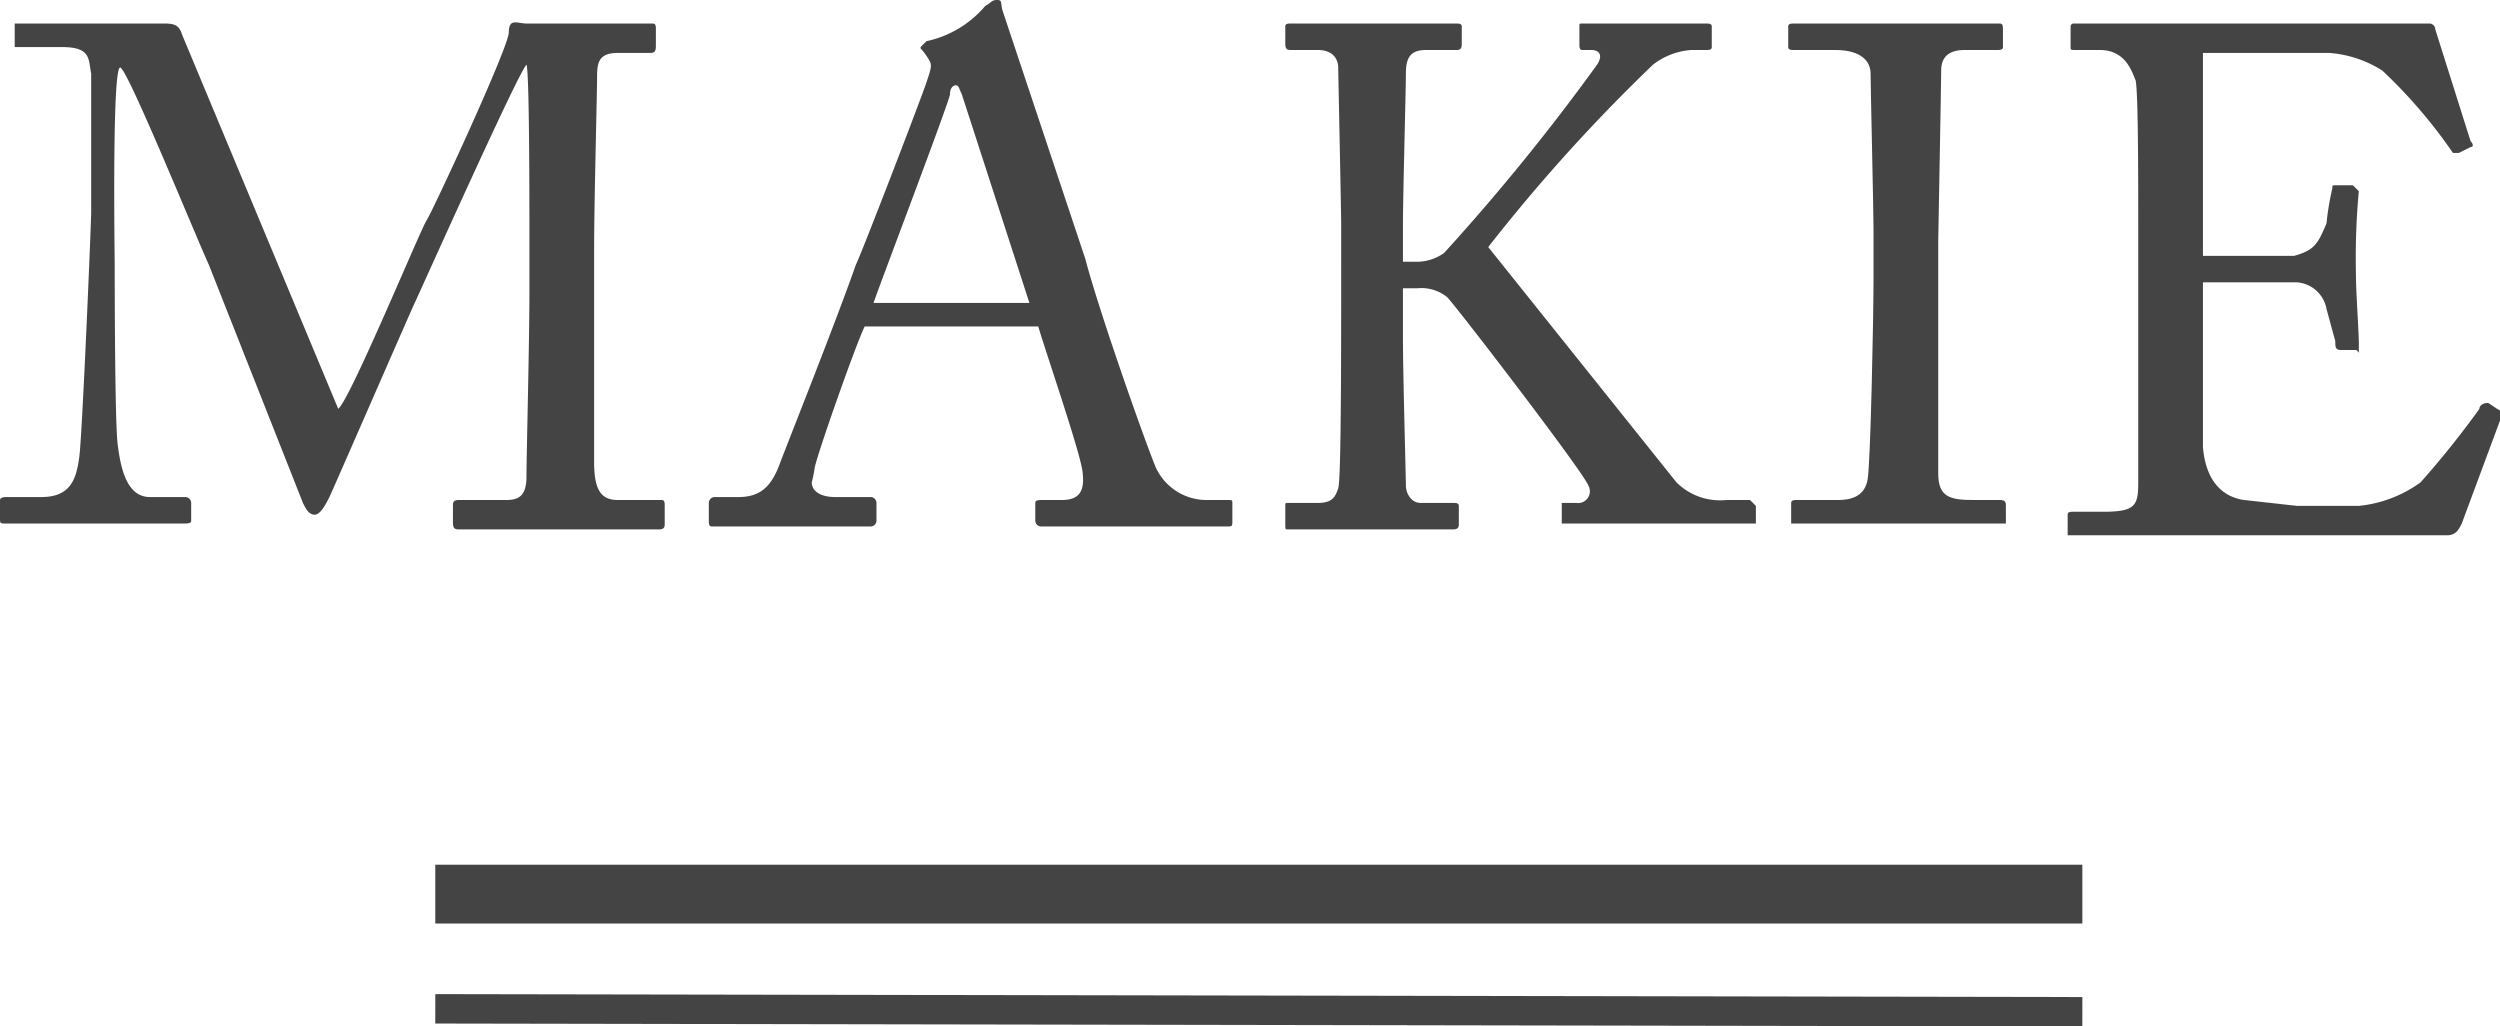 <svg xmlns="http://www.w3.org/2000/svg" width="85" height="34.9" viewBox="0 0 85 34.9"><defs><style>.cls-1{fill:#444;}.cls-2,.cls-3{fill:none;stroke:#444;stroke-miterlimit:10;}.cls-3{stroke-width:2px;}</style></defs><title>アセット 8</title><g id="レイヤー_2" data-name="レイヤー 2"><g id="銀座店取扱商品"><path class="cls-1" d="M11.7,16.4c.4-.3,2.8-6.1,3-6.4s2.8-5.9,2.8-6.4.3-.3.6-.3h4.3c.1,0,.1.1.1.2v.5c0,.2,0,.3-.2.3H21.2c-.7,0-.7.4-.7.9s-.1,4.2-.1,5.8v7.2c0,.9.2,1.3.8,1.3h1.5c.1,0,.1.1.1.2v.6c0,.1,0,.2-.2.2H15.8c-.2,0-.2-.1-.2-.3v-.5c0-.1,0-.2.2-.2h1.6c.4,0,.7-.1.7-.8s.1-4.5.1-6.3V10.8c0-1.6,0-5.9-.1-6.1h0c-.3.3-3.7,7.9-3.8,8.1s-2.8,6.4-2.9,6.6-.3.6-.5.6-.3-.2-.4-.4L7.3,11.5c-.5-1.1-2.7-6.5-3-6.7s-.2,6.4-.2,6.7,0,5.3.1,6.1.3,1.8,1.1,1.8H6.5a.2.2,0,0,1,.2.2v.6c0,.1-.1.1-.3.1H.4c-.2,0-.2,0-.2-.2v-.6s0-.1.2-.1H1.6c1,0,1.2-.6,1.3-1.4s.4-7.9.4-8.3V5c-.1-.5,0-.9-1-.9H.7V3.3H5.8c.4,0,.5.1.6.4Z" transform="translate(-0.2 -2.5)"/><path class="cls-1" d="M29.6,13.6c-.3.6-1.6,4.3-1.7,4.8a4.3,4.3,0,0,1-.1.5c0,.3.3.5.8.5h1.2a.2.2,0,0,1,.2.2v.6a.2.2,0,0,1-.2.2H24.4c-.1,0-.1-.1-.1-.2v-.6a.2.2,0,0,1,.2-.2h.8c.7,0,1.1-.3,1.4-1.1s1.9-4.8,2.6-6.8c.2-.4,2.2-5.6,2.4-6.2s.2-.6,0-.9-.2-.2-.2-.3l.2-.2a3.6,3.6,0,0,0,2-1.2c.2-.1.2-.2.4-.2s.1.1.2.4l2.8,8.4c.5,1.9,2.1,6.4,2.4,7.1a1.9,1.9,0,0,0,1.7,1.1h.7c.2,0,.2,0,.2.1v.6c0,.2,0,.2-.2.2H35.6a.2.2,0,0,1-.2-.2v-.6c0-.1.1-.1.3-.1h.6c.6,0,.8-.3.7-1s-1.2-3.9-1.5-4.9Zm5.6-.8L32.9,5.7c-.1-.2-.1-.3-.2-.3s-.2.1-.2.3-2.4,6.5-2.6,7.1Z" transform="translate(-0.2 -2.5)"/><path class="cls-1" d="M45.8,10.1c0-.4-.1-5.1-.1-5.3s-.1-.6-.7-.6h-.9c-.1,0-.2,0-.2-.2V3.4c0-.1.1-.1.2-.1h5.6c.1,0,.2,0,.2.1V4c0,.2-.1.2-.2.2h-1c-.5,0-.7.2-.7.8s-.1,4.1-.1,5.2v1.2h.5a1.6,1.6,0,0,0,.9-.3,73,73,0,0,0,5.2-6.4c.2-.3.1-.5-.2-.5H54c-.1,0-.1-.1-.1-.2V3.4c0-.1,0-.1.1-.1h4.2c.1,0,.2,0,.2.1v.7c0,.1-.1.1-.2.1h-.5a2.4,2.4,0,0,0-1.3.5,58.8,58.8,0,0,0-5.6,6.2l6.4,8a2.1,2.1,0,0,0,1.7.6h.8l.2.2v.6H53.3v-.7h.5a.4.4,0,0,0,.4-.6c-.2-.5-4.5-6.1-4.8-6.4a1.4,1.4,0,0,0-1-.3h-.5v1.7c0,1.2.1,4.7.1,5s.2.6.5.6h1.1c.1,0,.2,0,.2.1v.6c0,.1,0,.2-.2.2H44c-.1,0-.1,0-.1-.2v-.6c0-.1,0-.1.1-.1h1c.5,0,.6-.2.7-.5s.1-4.5.1-7.5Z" transform="translate(-0.2 -2.5)"/><path class="cls-1" d="M63.9,10.3c0-.6-.1-4.9-.1-5.3s-.3-.8-1.2-.8H61.2c-.1,0-.2,0-.2-.1V3.4c0-.1.1-.1.2-.1h7c.1,0,.1.1.1.2v.6c0,.1-.1.1-.2.1H67c-.5,0-.8.2-.8.7s-.1,5.6-.1,5.8v7.9c0,.8.4.9,1.2.9h.9c.2,0,.2.1.2.2v.6H61.1v-.7c0-.1.1-.1.2-.1h1.4c.4,0,.9-.1,1-.7s.2-5.5.2-6.8Z" transform="translate(-0.2 -2.5)"/><path class="cls-1" d="M75.1,11.2h3.1c.7-.2.8-.4,1.1-1.1a9.6,9.6,0,0,1,.2-1.2c0-.1,0-.1.1-.1h.6l.2.2a24.4,24.4,0,0,0-.1,2.7c0,.8.1,2,.1,2.5s0,.2-.1.2h-.5c-.2,0-.2-.1-.2-.3L79.3,13a1.1,1.1,0,0,0-1-.9H75.1v5.6c.1,1.2.7,1.7,1.4,1.8l1.8.2h2.1a4.3,4.3,0,0,0,2.1-.8,31.1,31.1,0,0,0,2-2.5c0-.1.1-.2.3-.2l.3.2c.2.1.2.2.1.4l-1.3,3.5c-.1.2-.2.4-.5.4H70.5v-.7c0-.1.1-.1.2-.1h1c1.1,0,1.2-.2,1.2-1V10.4c0-2,0-5-.1-5.2s-.3-1-1.2-1h-.8c-.2,0-.2,0-.2-.1V3.4a.1.1,0,0,1,.1-.1H82.8a.2.2,0,0,1,.2.2l1.2,3.8c.1.1.1.2,0,.2l-.4.2h-.2a17.2,17.2,0,0,0-2.4-2.8,3.9,3.9,0,0,0-1.8-.6H75.1Z" transform="translate(-0.2 -2.5)"/><line class="cls-2" x1="14.8" y1="34.3" x2="70.8" y2="34.4"/><line class="cls-3" x1="14.8" y1="30.4" x2="70.8" y2="30.4"/></g></g></svg>
